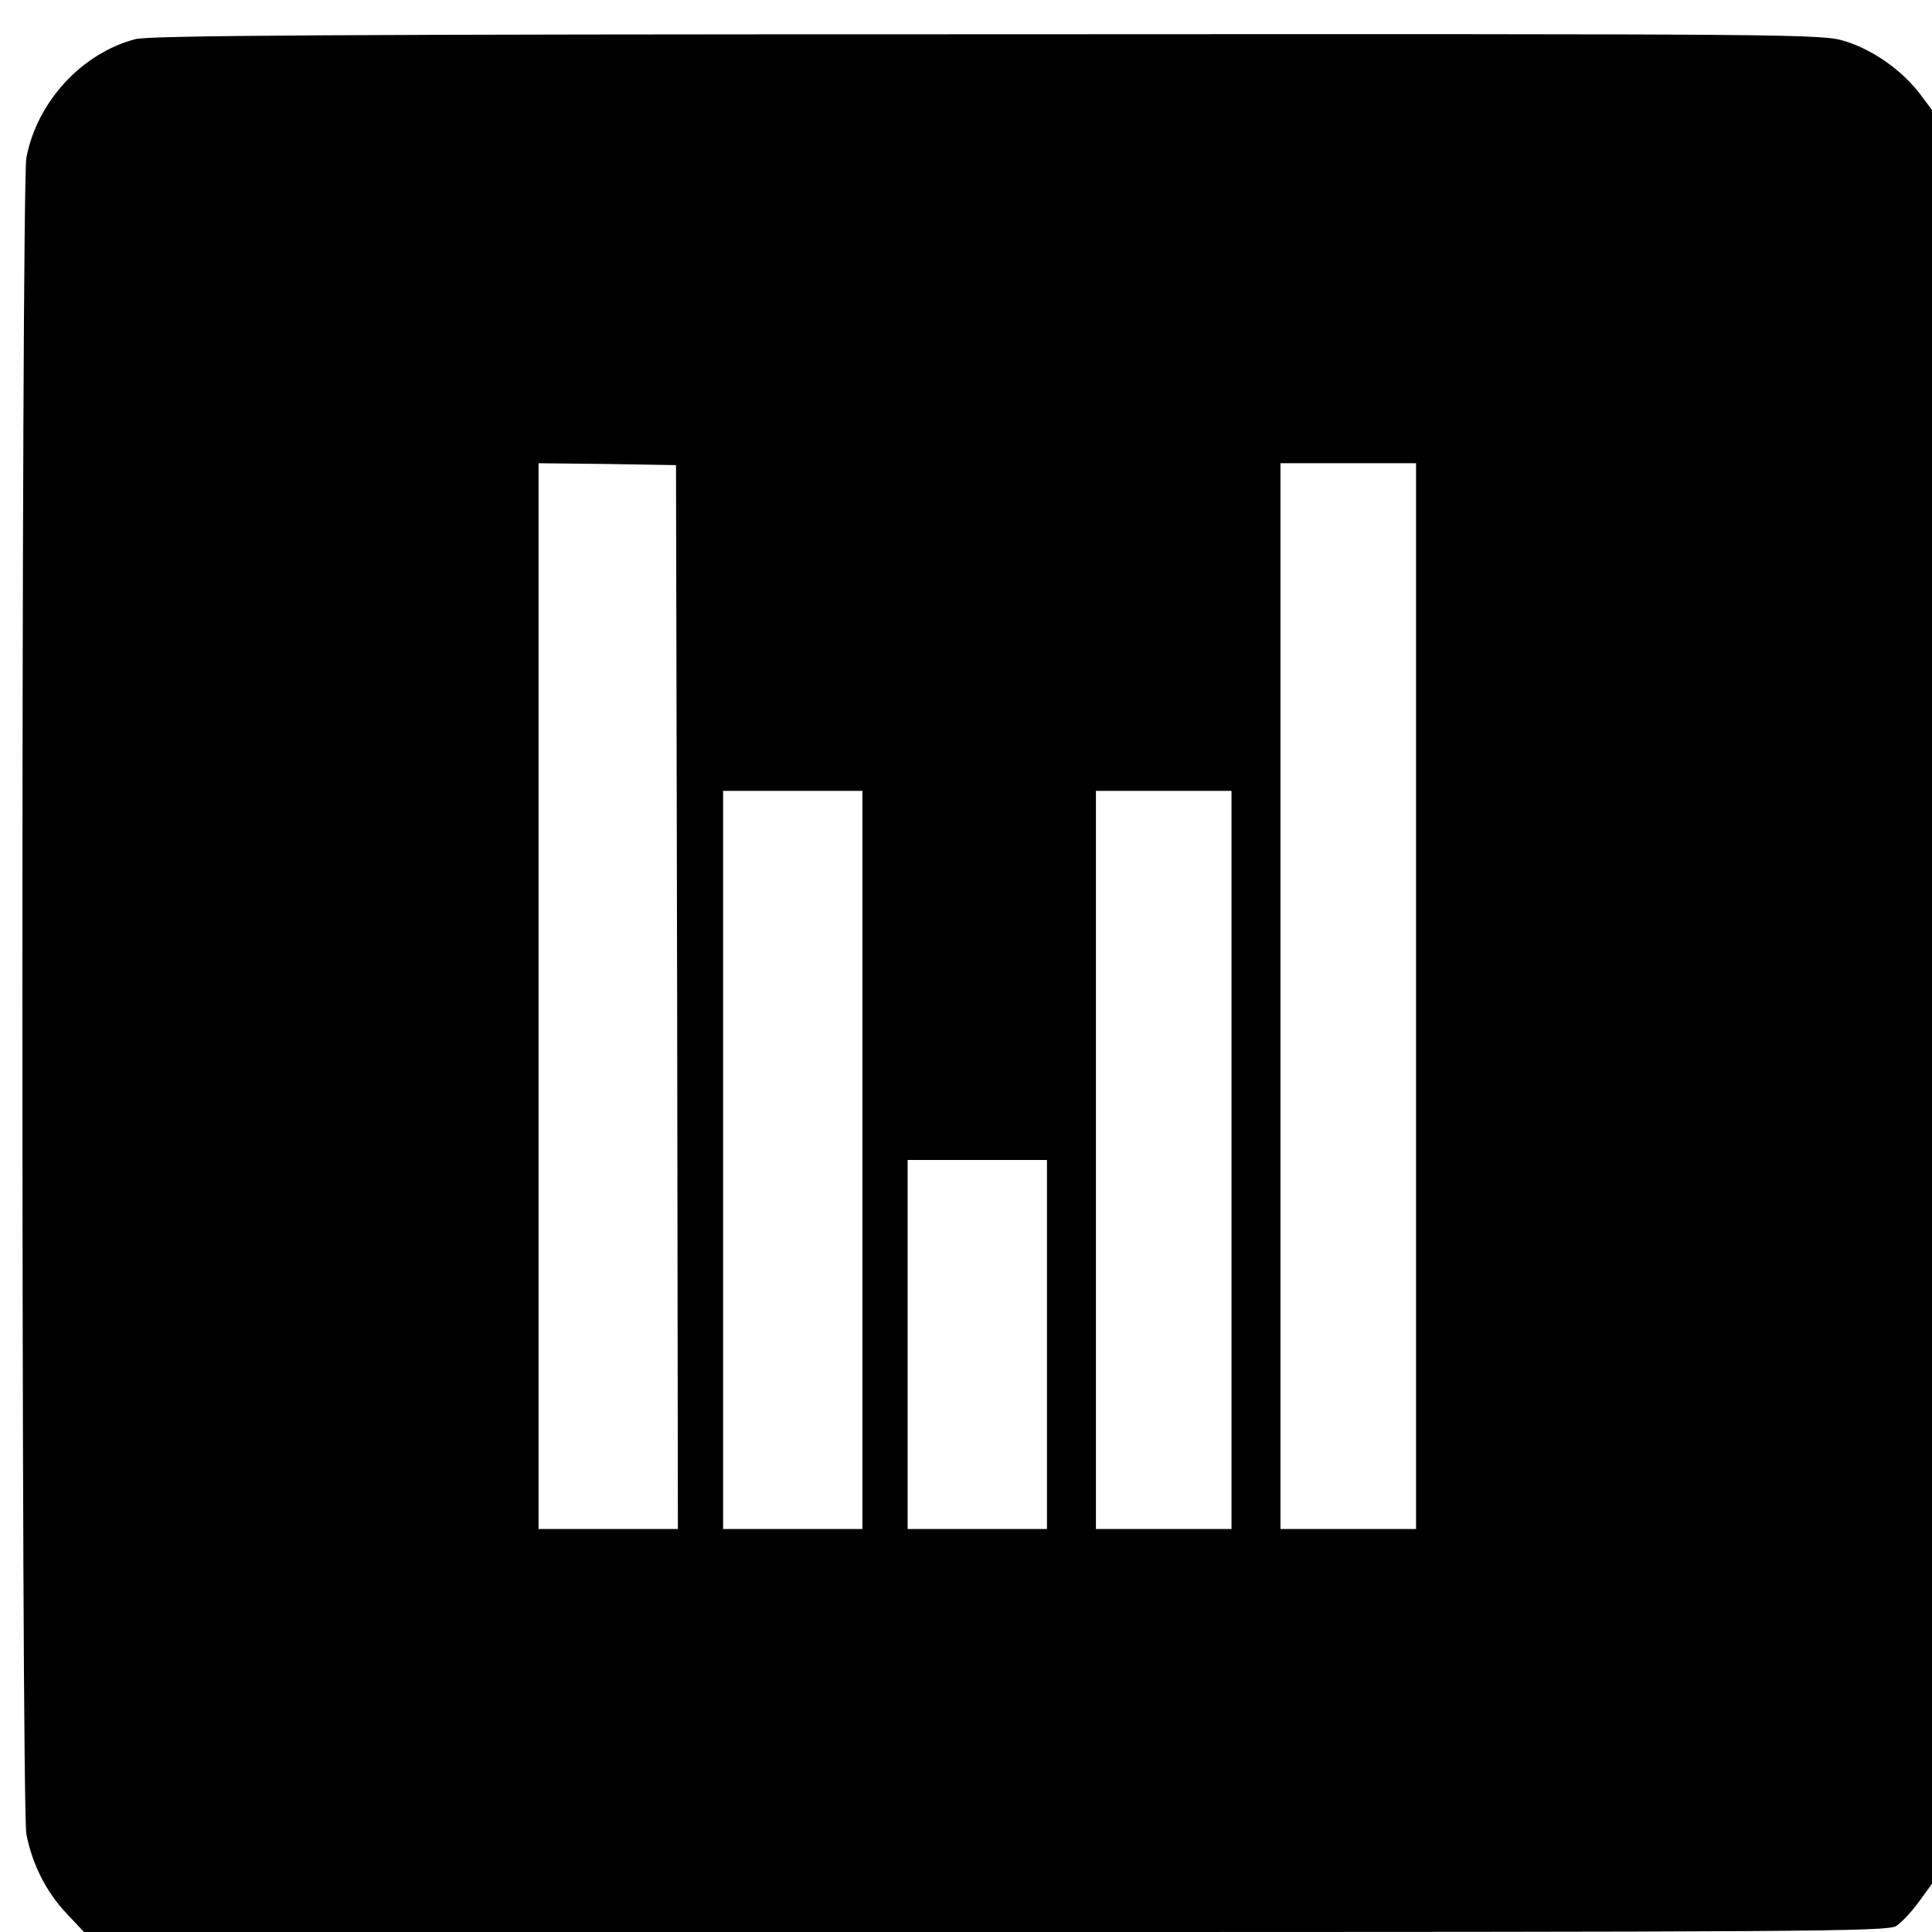 <?xml version="1.0" standalone="no"?>
<!DOCTYPE svg PUBLIC "-//W3C//DTD SVG 20010904//EN"
 "http://www.w3.org/TR/2001/REC-SVG-20010904/DTD/svg10.dtd">
<svg version="1.0" xmlns="http://www.w3.org/2000/svg"
 width="513pt" height="513pt" viewBox="0 0 513 513"
 preserveAspectRatio="xMidYMid meet">
<g transform="translate(0,513) scale(0.1,-0.1)"
fill="#000000" stroke="none">
<path d="M359 5026 c-143 -38 -261 -167 -289 -315 -14 -74 -14 -4378 0 -4451
15 -78 52 -153 106 -210 l47 -50 2394 0 c2186 0 2396 1 2418 16 14 9 41 38 60
64 l35 48 0 2355 0 2355 -33 44 c-48 62 -123 115 -196 138 -62 20 -96 20
-2280 19 -1723 0 -2226 -3 -2262 -13z m1439 -2543 l2 -1413 -185 0 -185 0 0
1415 0 1415 183 -2 182 -3 3 -1412z m1962 2 l0 -1415 -180 0 -180 0 0 1415 0
1415 180 0 180 0 0 -1415z m-1470 -435 l0 -980 -185 0 -185 0 0 980 0 980 185
0 185 0 0 -980z m980 0 l0 -980 -180 0 -180 0 0 980 0 980 180 0 180 0 0 -980z
m-490 -490 l0 -490 -185 0 -185 0 0 490 0 490 185 0 185 0 0 -490z"/>
</g>
</svg>
